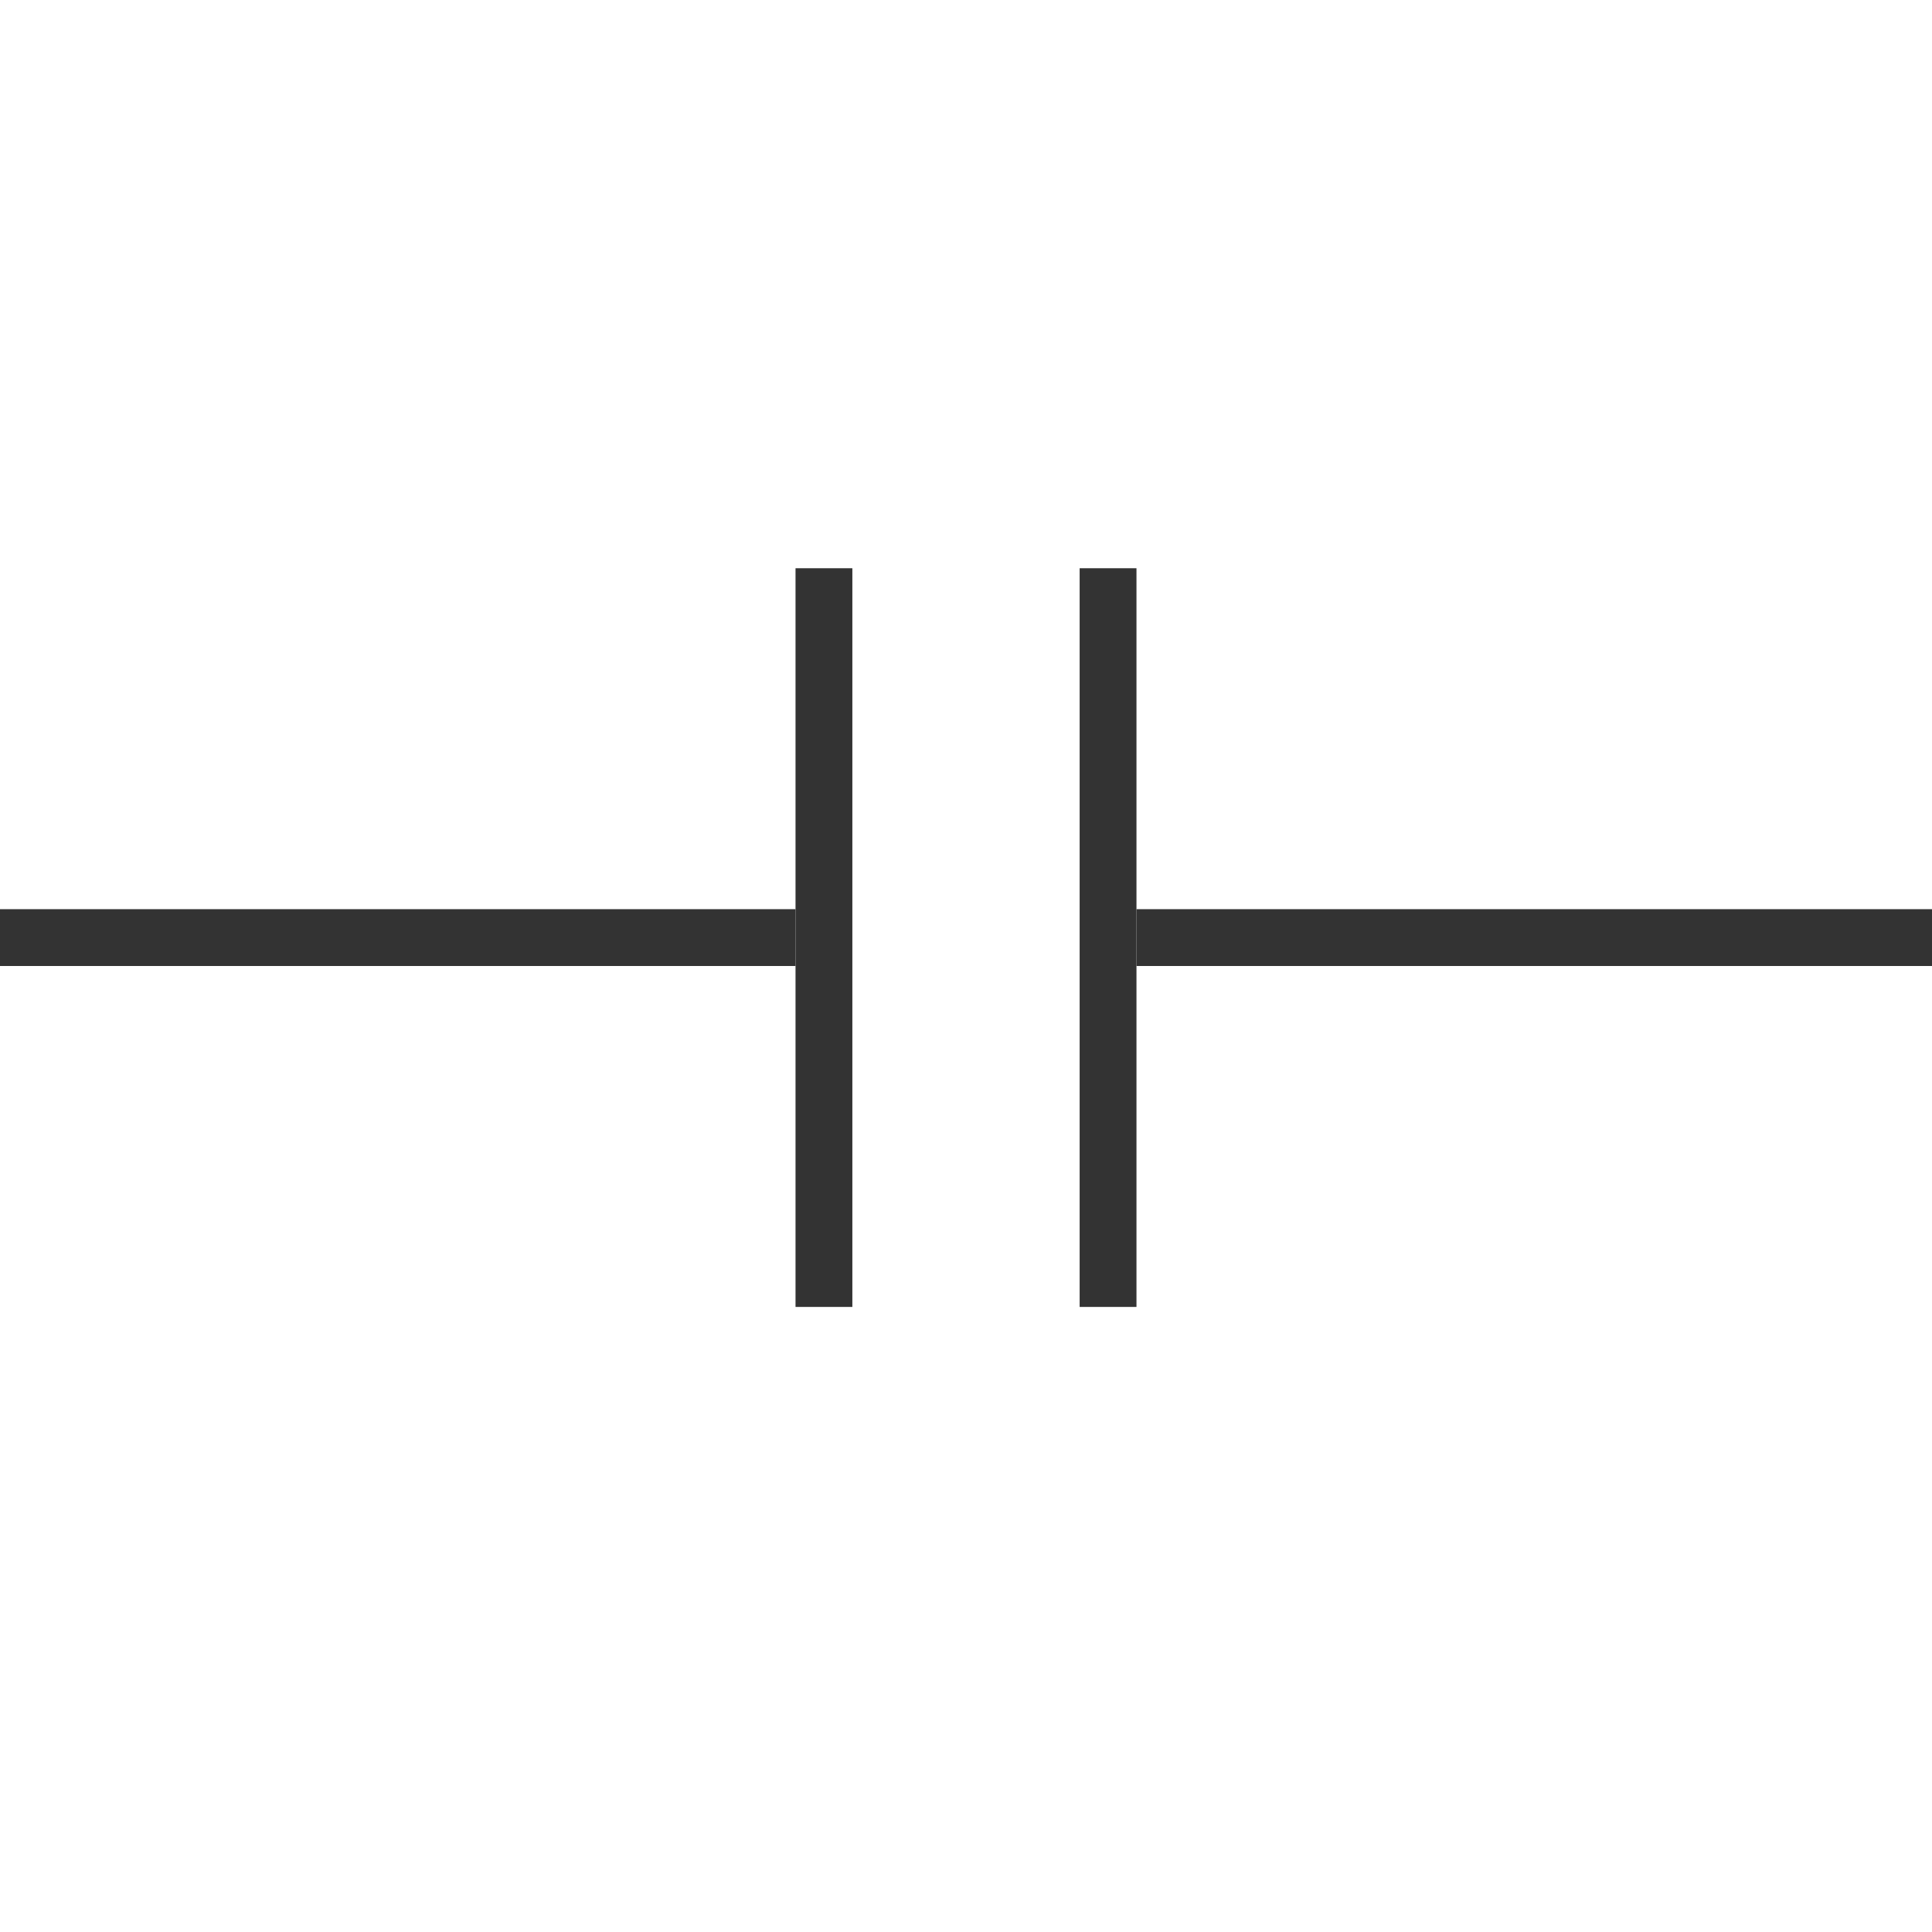 <?xml version="1.0" encoding="UTF-8"?>
<svg width="34px" height="34px" viewBox="0 0 34 34" version="1.1" xmlns="http://www.w3.org/2000/svg" xmlns:xlink="http://www.w3.org/1999/xlink">
    <!-- Generator: Sketch 63 (92445) - https://sketch.com -->
    <title>107</title>
    <desc>Created with Sketch.</desc>
    <g id="页面1" stroke="none" stroke-width="1" fill="none" fill-rule="evenodd">
        <g id="电力_1" transform="translate(-401, -2257)" fill="#333333">
            <g id="编组" transform="translate(11, 18)">
                <g id="107" transform="translate(390, 2249)">
                    <rect id="矩形备份" transform="translate(14.5, 6.5) rotate(-90) translate(-14.5, -6.5) " x="8" y="6" width="13" height="1"></rect>
                    <rect id="矩形备份-3" transform="translate(19.5, 6.5) rotate(-90) translate(-19.5, -6.5) " x="13" y="6" width="13" height="1"></rect>
                    <rect id="矩形" transform="translate(7, 6.5) rotate(-360) translate(-7, -6.5) " x="0" y="6" width="14" height="1"></rect>
                    <rect id="矩形备份-4" transform="translate(27, 6.5) rotate(-360) translate(-27, -6.5) " x="20" y="6" width="14" height="1"></rect>
                </g>
            </g>
        </g>
    </g>
</svg>